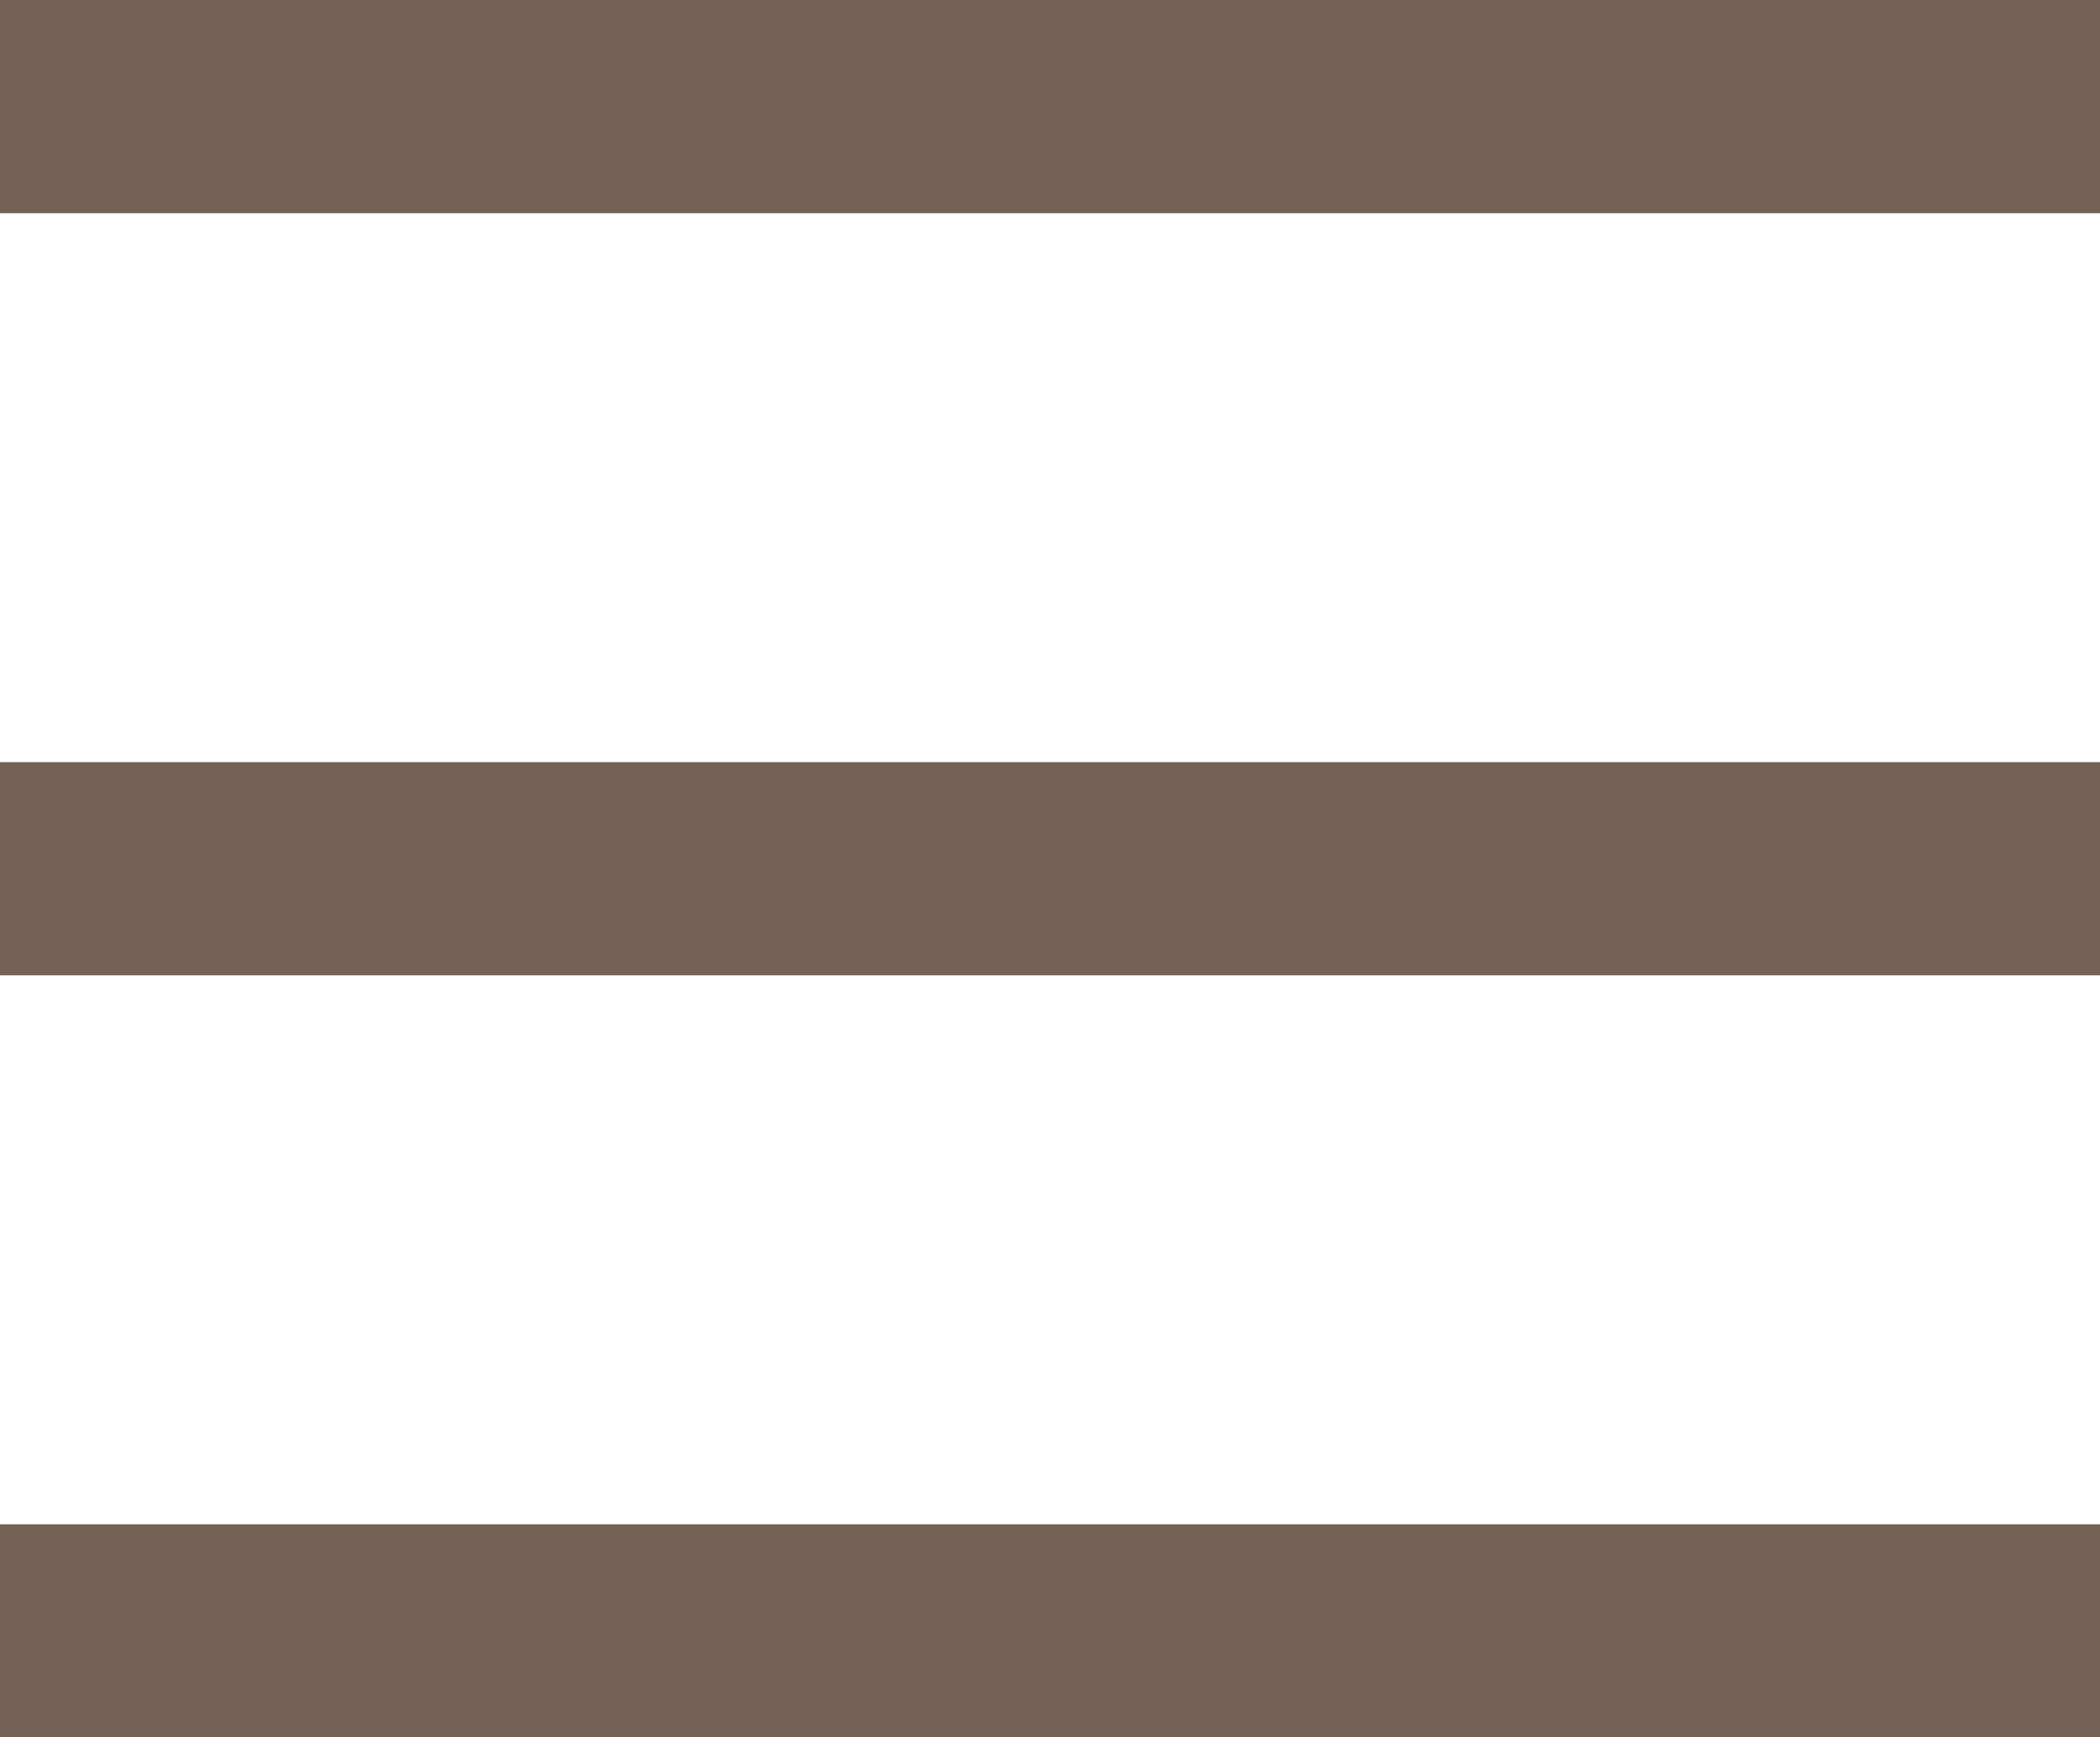 <?xml version="1.0" encoding="UTF-8" standalone="no"?><svg xmlns="http://www.w3.org/2000/svg" xmlns:xlink="http://www.w3.org/1999/xlink" fill="#756156" height="413.7" preserveAspectRatio="xMidYMid meet" version="1" viewBox="0.0 0.0 500.0 413.7" width="500" zoomAndPan="magnify"><defs><clipPath id="a"><path d="M 0 362 L 500 362 L 500 413.711 L 0 413.711 Z M 0 362"/></clipPath></defs><g><g clip-path="url(#a)" id="change1_1"><path d="M 0 413.711 L 500 413.711 L 500 362.949 L 0 362.949 L 0 413.711" fill="inherit"/></g><g id="change1_2"><path d="M 0 232.238 L 500 232.238 L 500 181.477 L 0 181.477 L 0 232.238" fill="inherit"/></g><g id="change1_3"><path d="M 500 0.004 L 0 0.004 L 0 50.766 L 500 50.766 L 500 0.004" fill="inherit"/></g></g></svg>